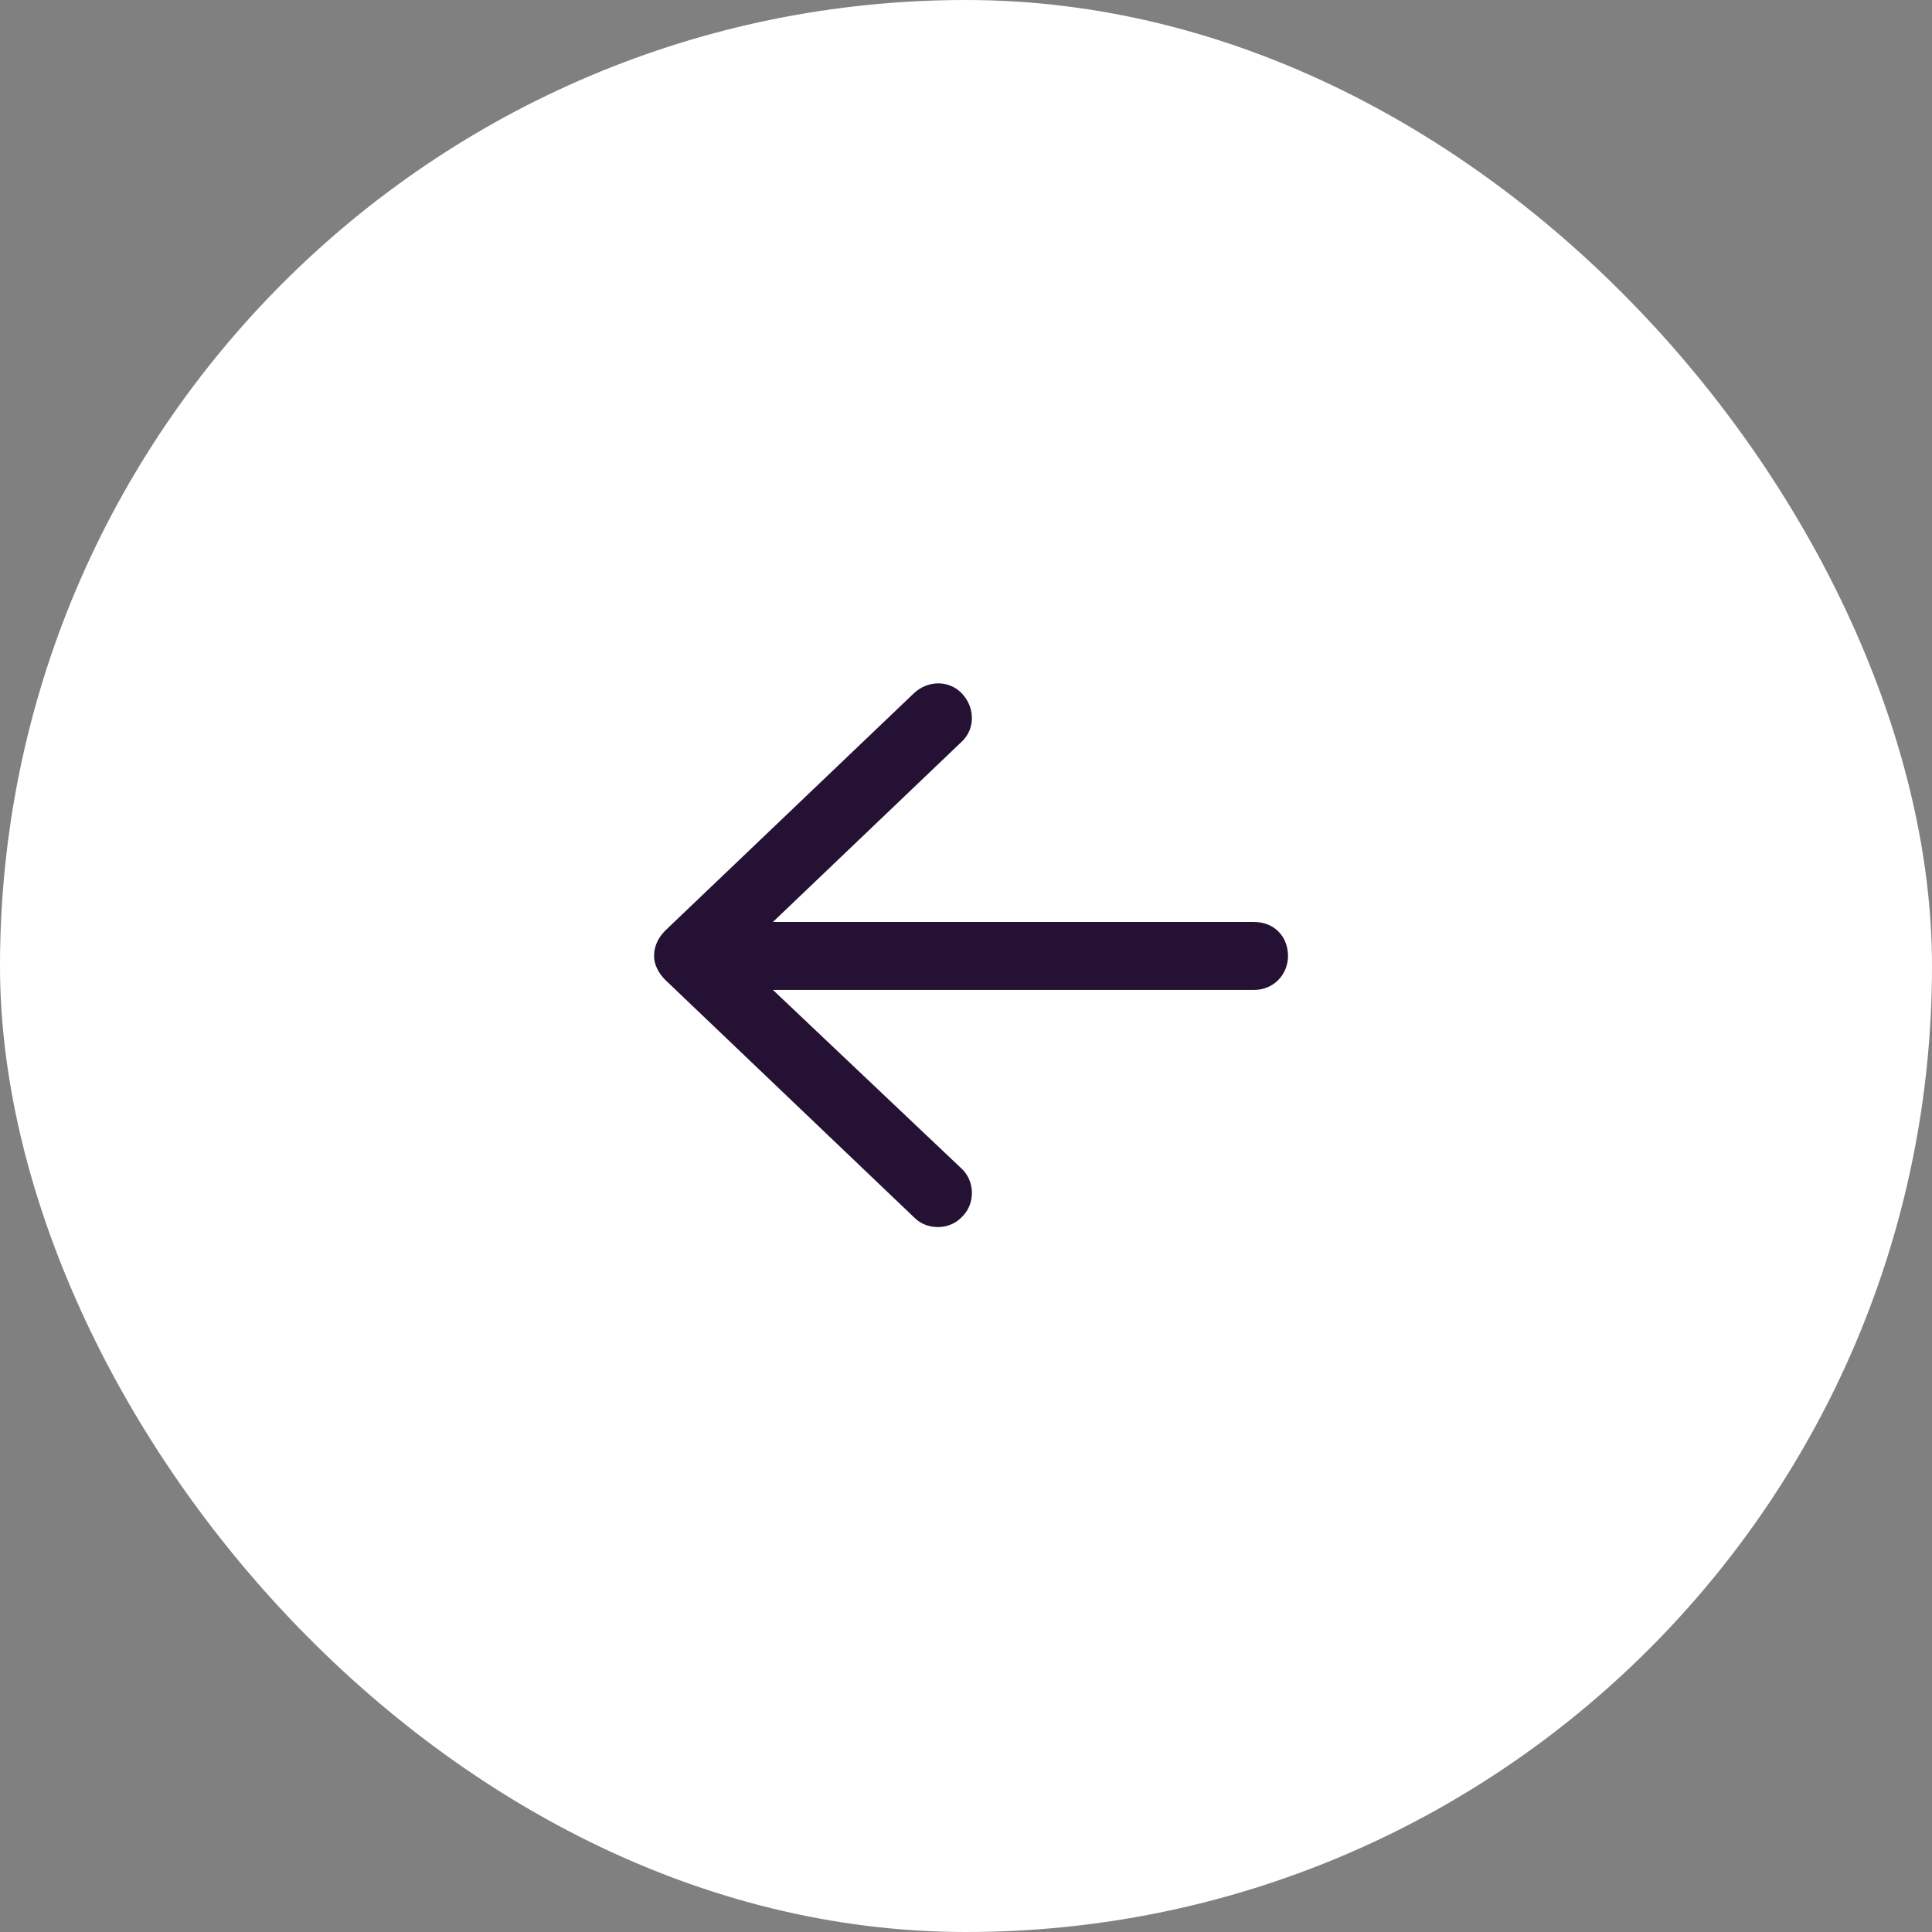 <svg xmlns="http://www.w3.org/2000/svg" width="48" height="48" viewBox="0 0 48 48" fill="none"><rect x="0" y="0" width="48" height="48" fill="#808080" stroke="none"/><rect x="48" y="48" width="48" height="48" rx="24" transform="rotate(-180 48 48)" fill="white"></rect><path d="M16.531 23.117L22.719 17.211C23.07 16.895 23.598 16.895 23.914 17.246C24.23 17.598 24.23 18.125 23.879 18.441L19.203 22.906L31.156 22.906C31.648 22.906 32 23.258 32 23.75C32 24.207 31.648 24.594 31.156 24.594L19.203 24.594L23.879 29.023C24.23 29.34 24.23 29.902 23.914 30.219C23.598 30.57 23.035 30.57 22.719 30.254L16.531 24.348C16.355 24.172 16.25 23.961 16.25 23.75C16.25 23.504 16.355 23.293 16.531 23.117Z" fill="#241134"></path></svg>